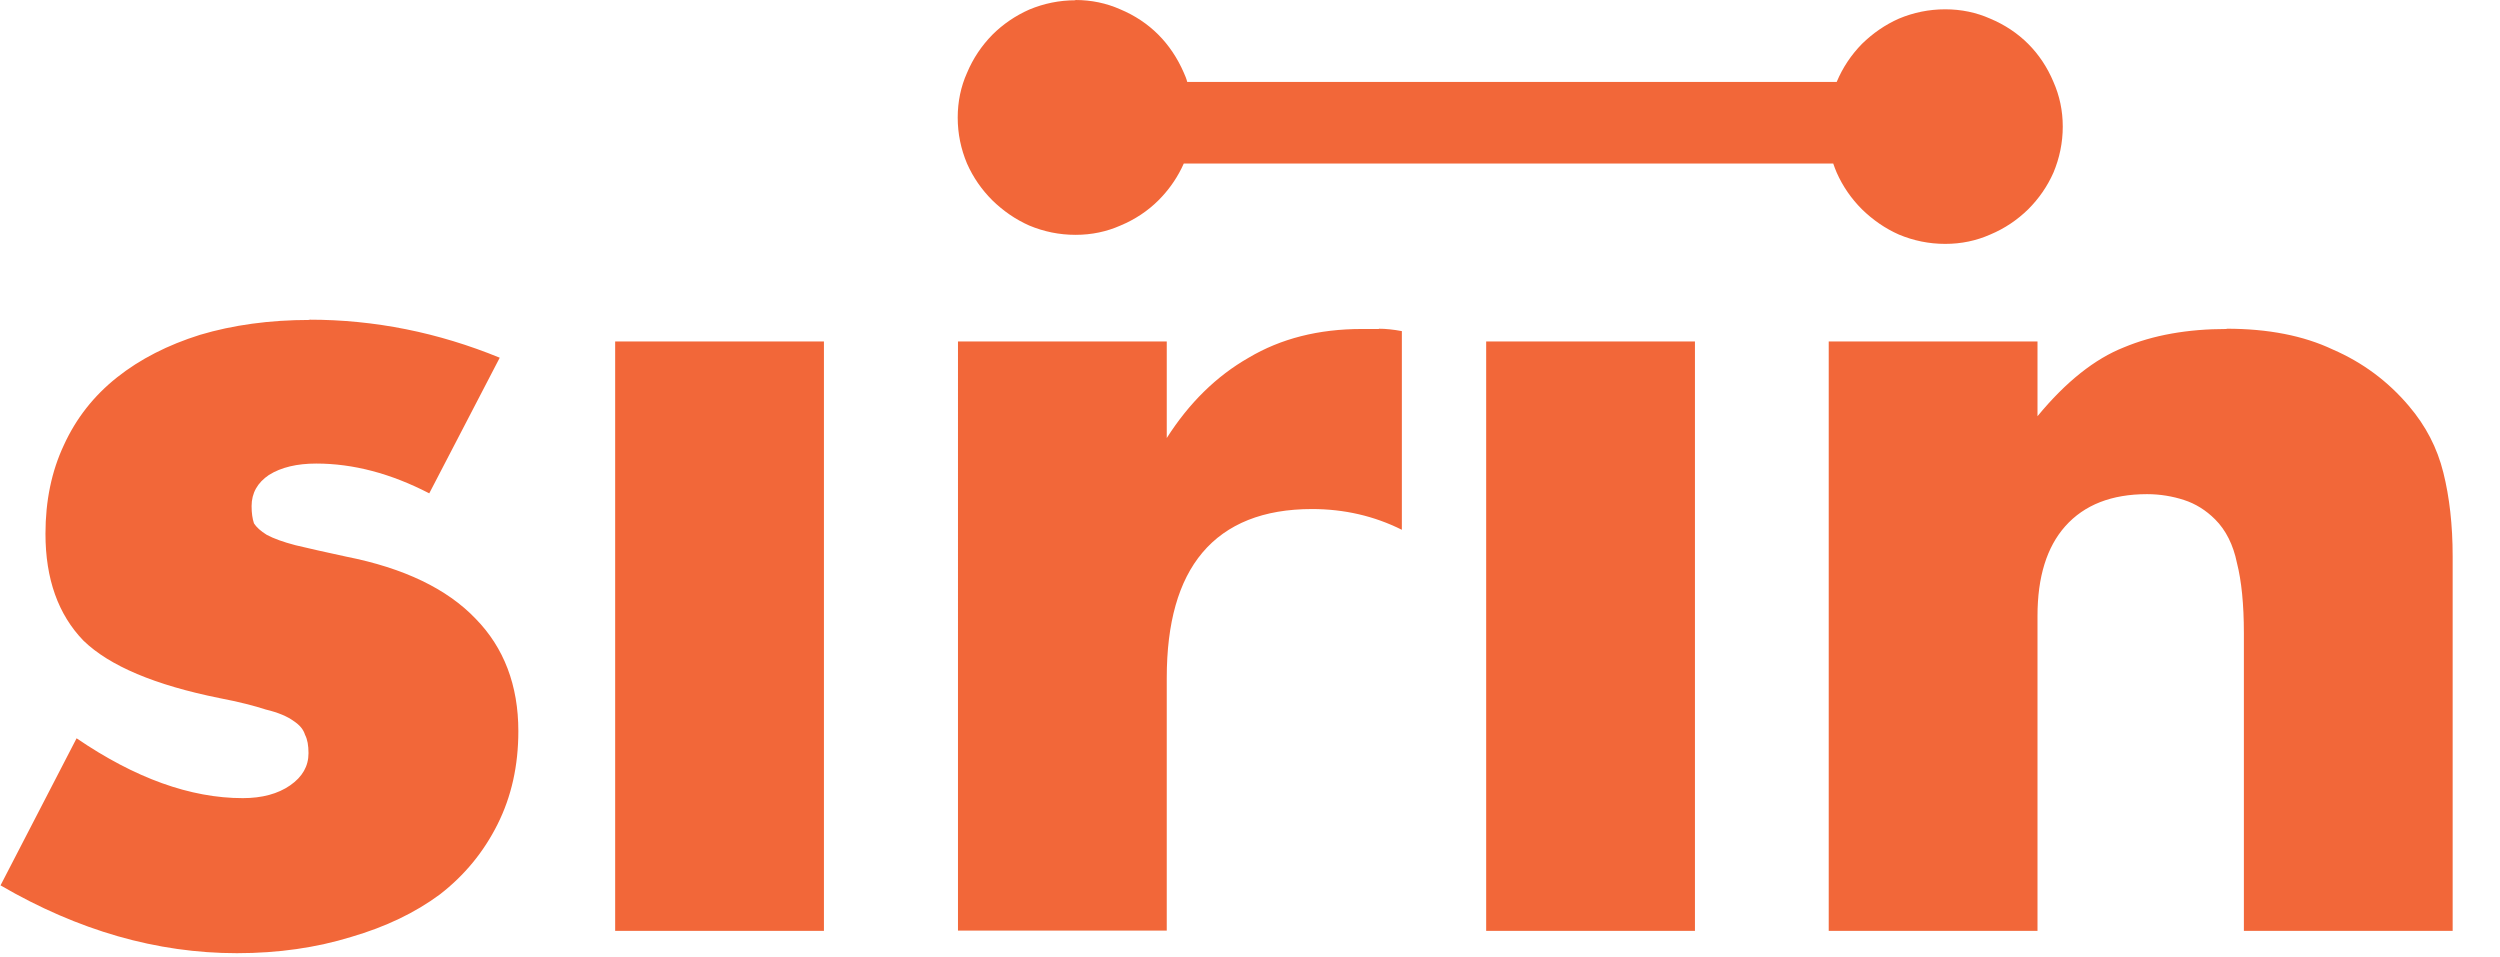 <?xml version="1.0" encoding="UTF-8"?>
<svg id="Layer_1" xmlns="http://www.w3.org/2000/svg" version="1.1" viewBox="0 0 94 36">
  <!-- Generator: Adobe Illustrator 29.6.1, SVG Export Plug-In . SVG Version: 2.1.1 Build 9)  -->
  <defs>
    <style>
      .st0 {
        fill: #f26739;
      }

      .st1 {
        display: none;
        fill: #fff;
      }
    </style>
  </defs>
  <path class="st1" d="M11.63,12.02c2.46,0,4.84.48,7.16,1.43l-2.65,5.1c-1.45-.75-2.86-1.12-4.25-1.12-.72,0-1.32.14-1.78.43-.43.29-.65.68-.65,1.17,0,.26.03.47.09.65.09.14.25.29.48.43.26.14.62.27,1.08.39.49.12,1.13.26,1.91.43,2.17.43,3.79,1.21,4.86,2.33,1.07,1.09,1.61,2.51,1.61,4.23,0,1.3-.26,2.46-.78,3.5-.52,1.04-1.24,1.92-2.17,2.64-.93.69-2.04,1.22-3.34,1.6-1.3.4-2.73.61-4.29.61-3.01,0-5.97-.85-8.89-2.55l2.86-5.53c2.2,1.5,4.28,2.25,6.25,2.25.72,0,1.32-.16,1.78-.48.46-.32.69-.72.69-1.21,0-.29-.04-.52-.13-.69-.06-.2-.2-.37-.43-.52-.23-.17-.58-.32-1.04-.43-.43-.14-1.01-.29-1.74-.43-2.43-.49-4.14-1.21-5.12-2.16-.95-.98-1.43-2.32-1.43-4.02,0-1.24.23-2.35.69-3.33.46-1.01,1.13-1.86,2-2.55.87-.69,1.91-1.22,3.12-1.6,1.24-.37,2.62-.56,4.12-.56ZM30.98,35h-7.85V12.84h7.85v22.16ZM51.84,12.36c.26,0,.55.03.87.09v7.47c-1.04-.52-2.17-.78-3.38-.78-1.82,0-3.2.55-4.12,1.64-.9,1.07-1.34,2.64-1.34,4.71v9.5h-7.85V12.84h7.85v3.63c.84-1.32,1.87-2.33,3.08-3.02,1.21-.72,2.63-1.08,4.25-1.08h.65ZM63.73,35h-7.85V12.84h7.85v22.16ZM83.72,12.36c1.56,0,2.89.26,3.99.78,1.13.49,2.08,1.2,2.86,2.12.64.75,1.07,1.58,1.3,2.51.23.92.35,1.97.35,3.15v14.08h-7.85v-11.19c0-1.09-.09-1.97-.26-2.64-.14-.69-.42-1.24-.82-1.64-.35-.35-.74-.59-1.17-.73-.43-.14-.9-.22-1.39-.22-1.33,0-2.36.4-3.08,1.21-.69.78-1.04,1.9-1.04,3.37v11.84h-7.85V12.84h7.85v2.81c1.07-1.3,2.16-2.16,3.25-2.59,1.1-.46,2.39-.69,3.86-.69ZM40.43,0c.61,0,1.17.12,1.69.35.55.23,1.03.55,1.43.95.4.4.72.88.96,1.43.05.11.1.23.13.35h24.42c.23-.55.55-1.02.95-1.43.41-.4.87-.72,1.39-.95.55-.23,1.13-.35,1.74-.35.61,0,1.17.12,1.69.35.55.23,1.03.55,1.43.95.4.4.72.88.95,1.43.23.52.35,1.08.35,1.68,0,.6-.12,1.18-.35,1.73-.23.52-.55.98-.95,1.38-.41.4-.88.72-1.43.95-.52.23-1.08.35-1.69.35-.61,0-1.19-.12-1.74-.35-.52-.23-.98-.55-1.39-.95-.4-.4-.72-.86-.95-1.38-.05-.11-.09-.23-.13-.34h-24.42l-.09.19c-.22.44-.51.84-.86,1.19-.4.4-.88.72-1.43.95-.52.23-1.08.35-1.69.35-.61,0-1.19-.12-1.74-.35-.52-.23-.98-.55-1.39-.95-.4-.4-.72-.86-.95-1.38-.23-.55-.35-1.12-.35-1.73,0-.6.12-1.17.35-1.68.23-.55.55-1.02.95-1.43.4-.4.87-.72,1.39-.95.55-.23,1.13-.35,1.74-.35ZM68.73,4.38s0,.05,0,.08c0-.03,0-.05,0-.08ZM68.98,3.26c-.1.26-.17.54-.22.83.04-.29.12-.56.22-.83h0Z"/>
  <path class="st0" d="M11.63,12.02c2.46,0,4.84.48,7.16,1.43l-2.65,5.1c-1.45-.75-2.86-1.12-4.25-1.12-.72,0-1.32.14-1.78.43-.43.29-.65.68-.65,1.17,0,.26.03.47.09.65.09.14.25.29.48.43.26.14.62.27,1.08.39.49.12,1.13.26,1.91.43,2.17.43,3.79,1.21,4.86,2.33,1.07,1.09,1.61,2.51,1.61,4.23,0,1.3-.26,2.46-.78,3.5-.52,1.04-1.24,1.92-2.17,2.64-.93.69-2.04,1.22-3.34,1.6-1.3.4-2.73.61-4.29.61-3.01,0-5.97-.85-8.89-2.55l2.86-5.53c2.2,1.5,4.28,2.25,6.25,2.25.72,0,1.32-.16,1.78-.48.46-.32.69-.72.69-1.21,0-.29-.04-.52-.13-.69-.06-.2-.2-.37-.43-.52-.23-.17-.58-.32-1.04-.43-.43-.14-1.01-.29-1.74-.43-2.43-.49-4.14-1.21-5.12-2.16-.95-.98-1.43-2.32-1.43-4.02,0-1.24.23-2.35.69-3.33.46-1.01,1.13-1.86,2-2.55.87-.69,1.91-1.22,3.12-1.6,1.24-.37,2.62-.56,4.12-.56ZM30.98,35h-7.85V12.84h7.85v22.16ZM51.84,12.36c.26,0,.55.03.87.09v7.47c-1.04-.52-2.17-.78-3.38-.78-1.82,0-3.2.55-4.12,1.64-.9,1.07-1.34,2.64-1.34,4.71v9.5h-7.85V12.84h7.85v3.63c.84-1.32,1.87-2.33,3.08-3.02,1.21-.72,2.63-1.08,4.25-1.08h.65ZM63.73,35h-7.85V12.84h7.85v22.16ZM83.72,12.36c1.56,0,2.89.26,3.99.78,1.13.49,2.08,1.2,2.86,2.12.64.75,1.07,1.58,1.3,2.51.23.92.35,1.97.35,3.15v14.08h-7.85v-11.19c0-1.09-.09-1.97-.26-2.64-.14-.69-.42-1.24-.82-1.64-.35-.35-.74-.59-1.17-.73-.43-.14-.9-.22-1.39-.22-1.33,0-2.36.4-3.08,1.21-.69.78-1.04,1.9-1.04,3.37v11.84h-7.85V12.84h7.85v2.81c1.07-1.3,2.16-2.16,3.25-2.59,1.1-.46,2.39-.69,3.86-.69ZM40.43,0c.61,0,1.17.12,1.69.35.55.23,1.03.55,1.43.95.4.4.72.88.96,1.43.05.11.1.23.13.35h24.42c.23-.55.55-1.02.95-1.43.41-.4.87-.72,1.39-.95.55-.23,1.13-.35,1.74-.35.61,0,1.17.12,1.69.35.55.23,1.03.55,1.43.95.4.4.72.88.95,1.43.23.52.35,1.08.35,1.68,0,.6-.12,1.18-.35,1.73-.23.52-.55.98-.95,1.38-.41.4-.88.72-1.43.95-.52.23-1.08.35-1.69.35-.61,0-1.19-.12-1.74-.35-.52-.23-.98-.55-1.39-.95-.4-.4-.72-.86-.95-1.38-.05-.11-.09-.23-.13-.34h-24.42l-.09.19c-.22.44-.51.84-.86,1.19-.4.4-.88.72-1.43.95-.52.23-1.08.35-1.69.35-.61,0-1.19-.12-1.74-.35-.52-.23-.98-.55-1.39-.95-.4-.4-.72-.86-.95-1.38-.23-.55-.35-1.12-.35-1.73,0-.6.12-1.17.35-1.68.23-.55.55-1.02.95-1.43.4-.4.87-.72,1.39-.95.55-.23,1.13-.35,1.74-.35ZM68.73,4.38s0,.05,0,.08c0-.03,0-.05,0-.08ZM68.98,3.26c-.1.26-.17.54-.22.83.04-.29.12-.56.22-.83h0Z"/>
</svg>